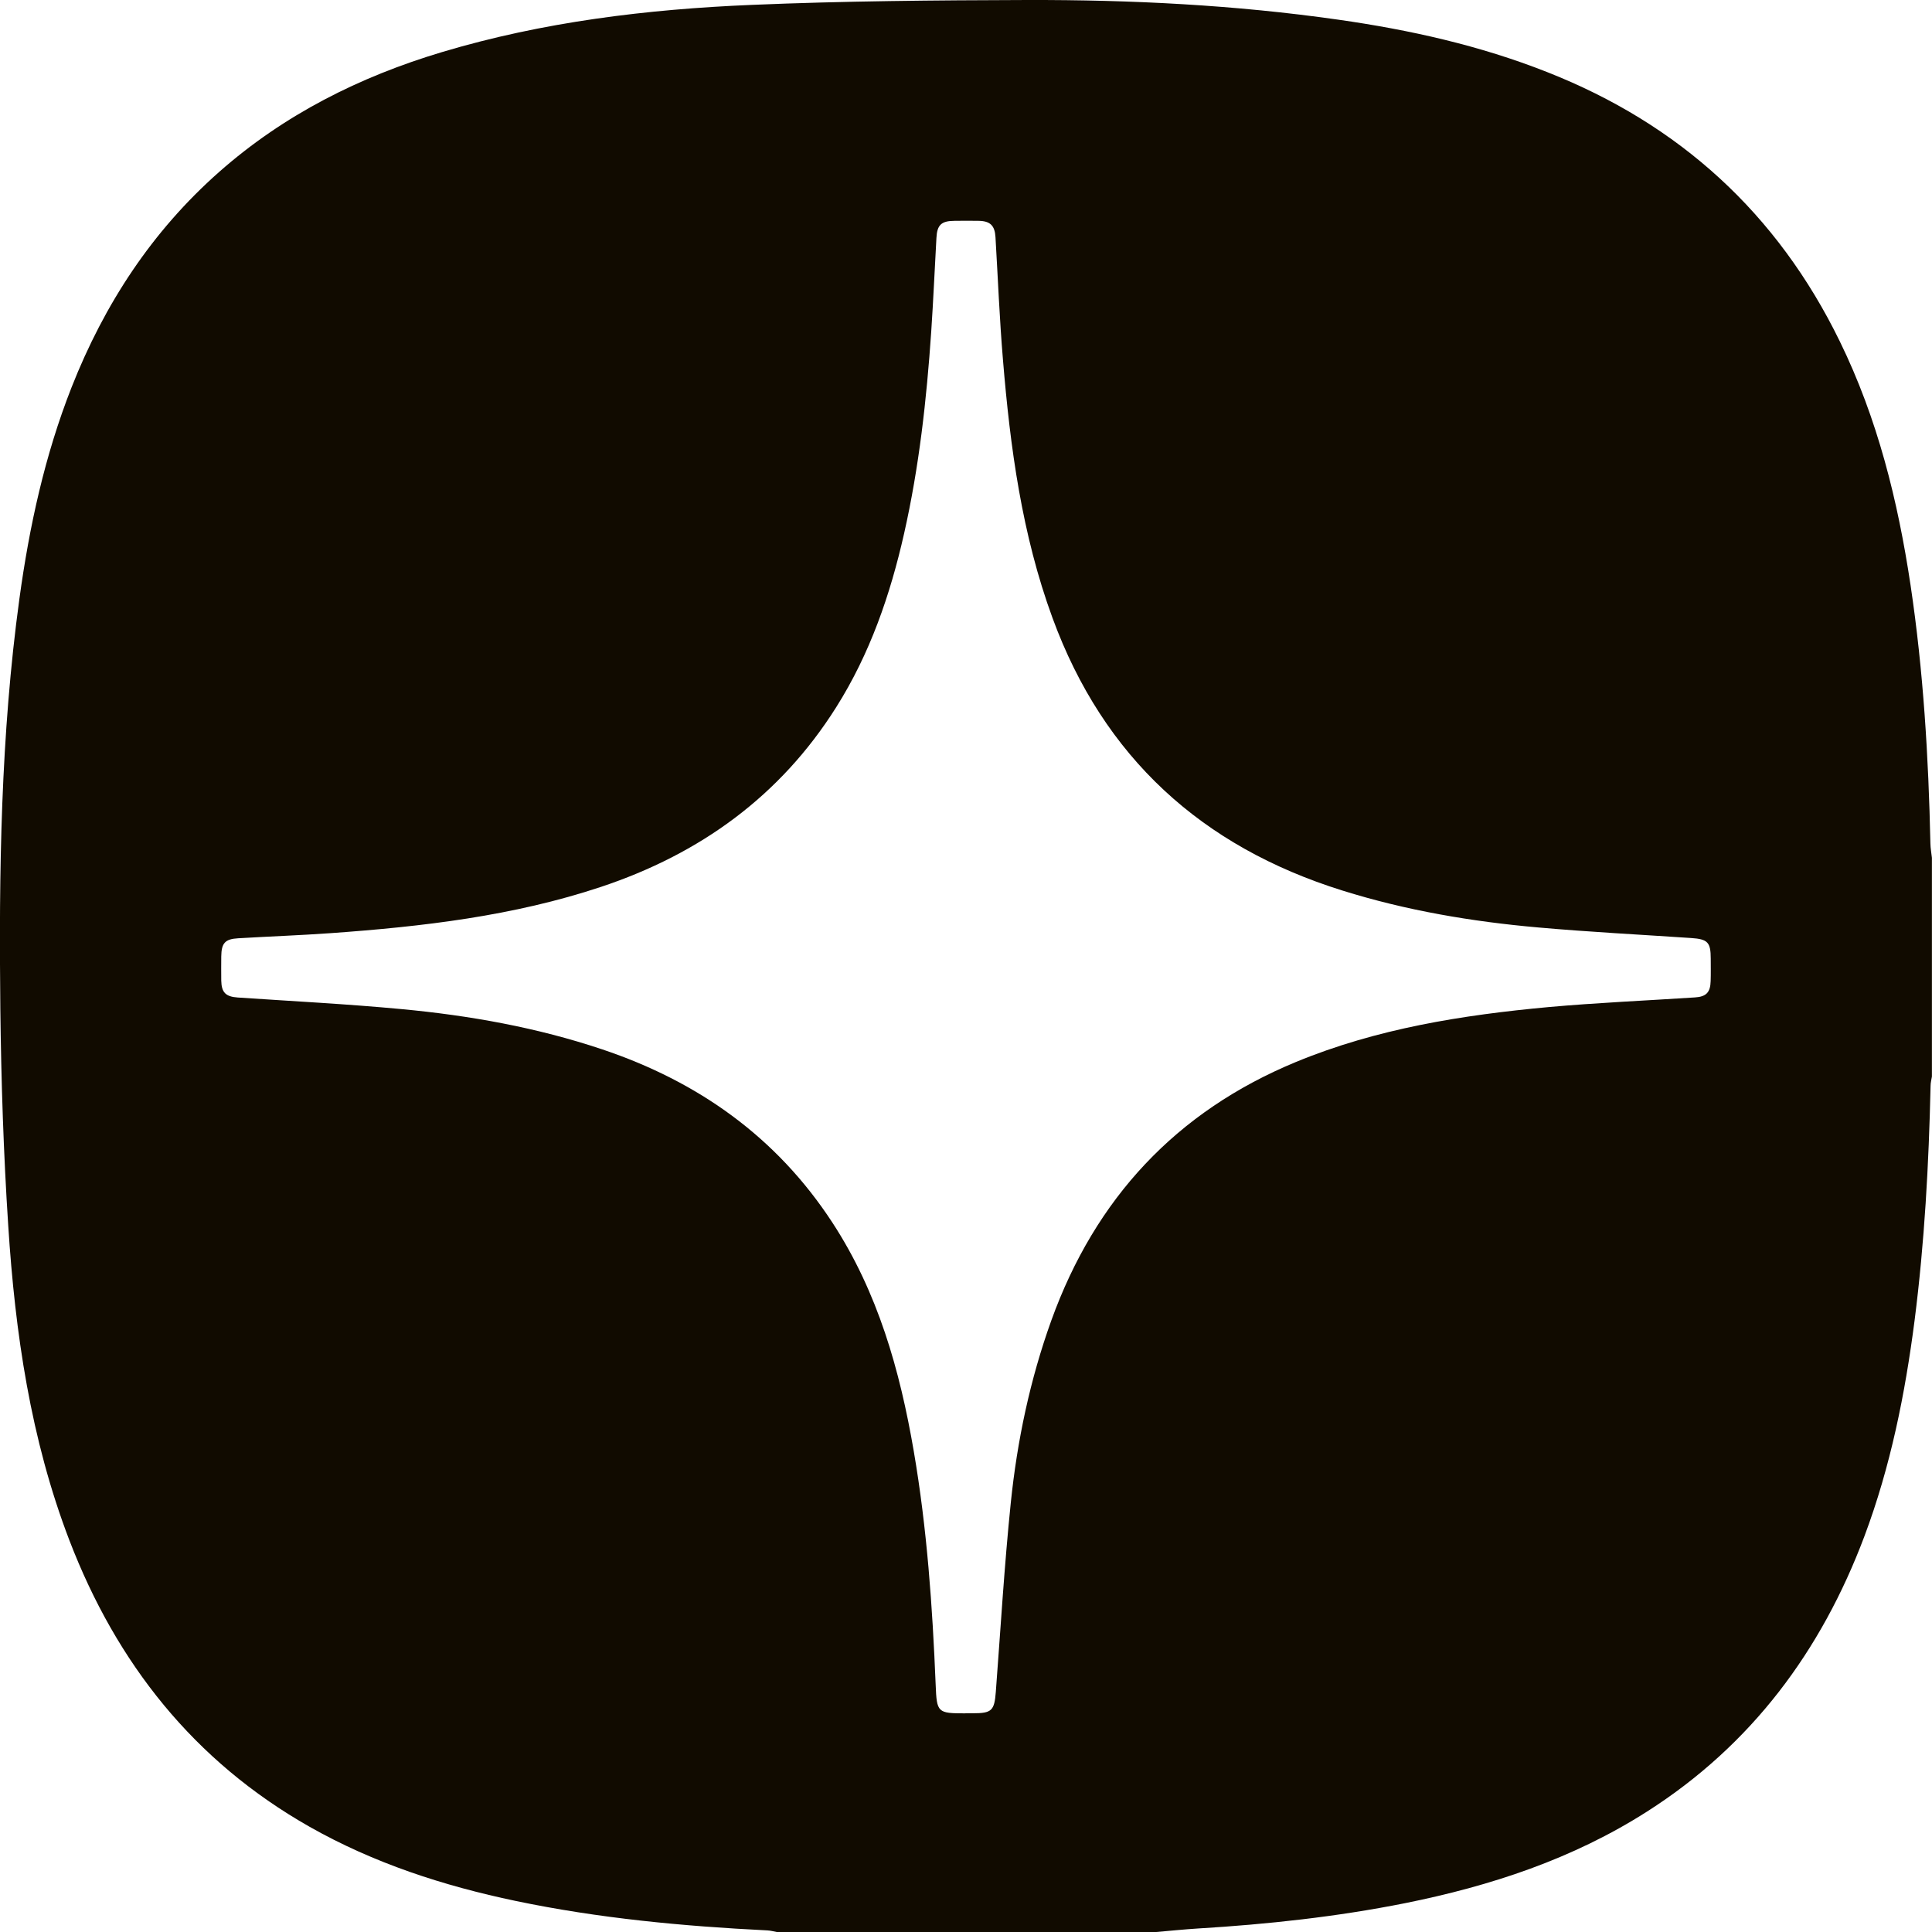 <?xml version="1.0" encoding="UTF-8"?> <svg xmlns="http://www.w3.org/2000/svg" width="23" height="23" viewBox="0 0 23 23" fill="none"><path d="M13.754 23H9.246C9.209 22.993 9.173 22.983 9.136 22.981C8.129 22.931 7.126 22.837 6.138 22.63C5.279 22.45 4.451 22.181 3.685 21.747C2.309 20.966 1.388 19.801 0.826 18.337C0.364 17.132 0.18 15.869 0.098 14.59C0.042 13.733 0.014 12.872 0.004 12.013C-0.014 10.381 0.009 8.75 0.231 7.128C0.349 6.267 0.533 5.422 0.852 4.611C1.242 3.621 1.809 2.753 2.61 2.046C3.382 1.365 4.279 0.915 5.259 0.621C6.464 0.26 7.703 0.11 8.952 0.058C10.043 0.012 11.136 0.003 12.228 0C13.466 -0.003 14.702 0.059 15.93 0.234C16.781 0.355 17.616 0.541 18.418 0.858C19.991 1.477 21.158 2.539 21.902 4.063C22.352 4.983 22.594 5.962 22.745 6.968C22.897 7.986 22.959 9.013 22.981 10.042C22.982 10.099 22.993 10.155 22.999 10.212V12.816C22.993 12.853 22.983 12.891 22.983 12.928C22.962 13.861 22.911 14.791 22.793 15.717C22.68 16.594 22.507 17.457 22.196 18.287C21.682 19.656 20.85 20.774 19.608 21.566C18.723 22.131 17.746 22.452 16.726 22.657C15.914 22.819 15.092 22.908 14.265 22.958C14.094 22.969 13.924 22.986 13.754 23.001V23ZM11.492 20.396C11.523 20.396 11.553 20.396 11.584 20.396C11.806 20.396 11.838 20.365 11.855 20.141C11.912 19.391 11.956 18.64 12.033 17.892C12.109 17.151 12.263 16.422 12.516 15.719C13.039 14.269 14.001 13.233 15.427 12.643C16.39 12.245 17.407 12.084 18.435 11.989C19.015 11.937 19.597 11.912 20.178 11.874C20.311 11.866 20.362 11.815 20.365 11.678C20.368 11.59 20.366 11.502 20.366 11.414C20.366 11.217 20.33 11.18 20.133 11.167C19.526 11.126 18.917 11.095 18.31 11.041C17.519 10.971 16.738 10.839 15.979 10.601C14.306 10.078 13.138 9.016 12.53 7.357C12.166 6.365 12.026 5.328 11.94 4.283C11.899 3.797 11.88 3.31 11.851 2.823C11.843 2.685 11.788 2.631 11.65 2.629C11.554 2.627 11.459 2.628 11.363 2.629C11.207 2.63 11.156 2.677 11.148 2.832C11.127 3.204 11.111 3.576 11.086 3.948C11.031 4.756 10.942 5.56 10.763 6.352C10.598 7.082 10.357 7.782 9.955 8.419C9.287 9.479 8.332 10.166 7.155 10.558C6.11 10.906 5.027 11.031 3.936 11.109C3.57 11.135 3.202 11.148 2.835 11.17C2.678 11.179 2.636 11.228 2.634 11.387C2.633 11.484 2.633 11.58 2.634 11.675C2.637 11.816 2.688 11.865 2.829 11.875C3.479 11.919 4.129 11.952 4.778 12.013C5.591 12.089 6.393 12.232 7.171 12.493C8.312 12.876 9.245 13.537 9.909 14.554C10.45 15.382 10.713 16.312 10.878 17.275C11.036 18.196 11.101 19.126 11.139 20.059C11.152 20.389 11.161 20.397 11.493 20.397L11.492 20.396Z" fill="#110B00"></path></svg> 